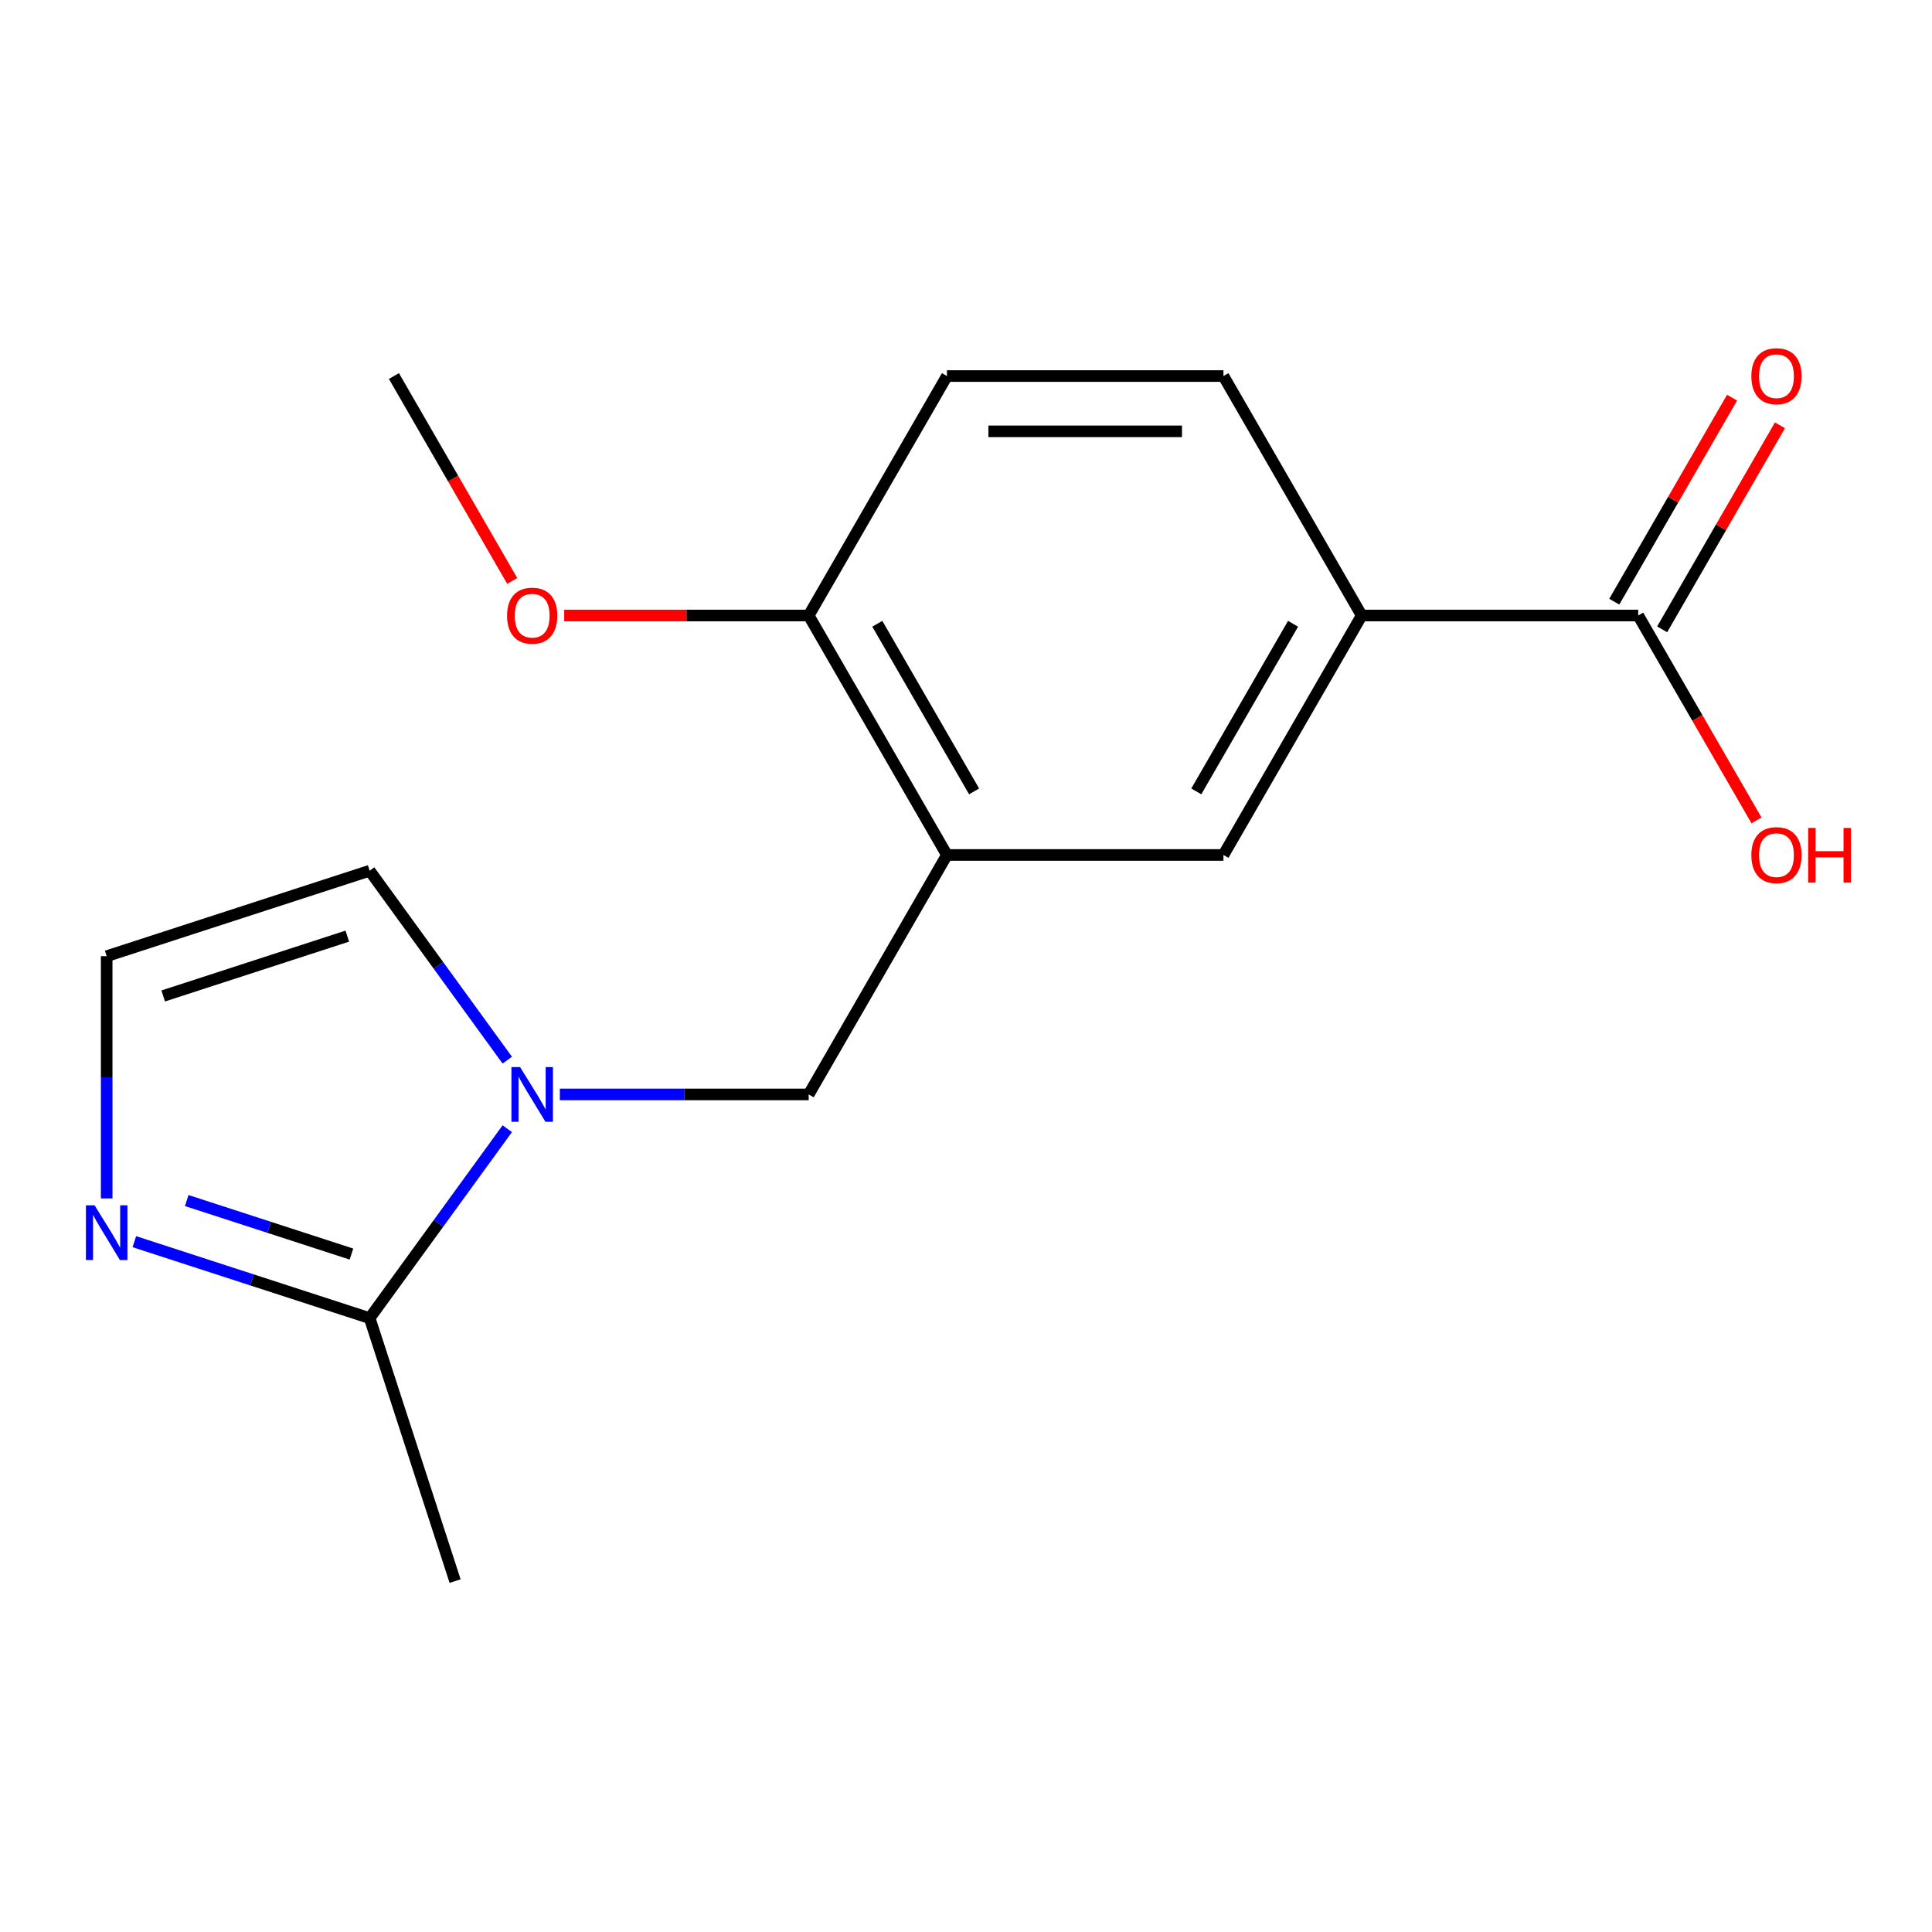<?xml version='1.0' encoding='iso-8859-1'?>
<svg version='1.1' baseProfile='full'
              xmlns='http://www.w3.org/2000/svg'
                      xmlns:rdkit='http://www.rdkit.org/xml'
                      xmlns:xlink='http://www.w3.org/1999/xlink'
                  xml:space='preserve'
width='1000px' height='1000px' viewBox='0 0 1000 1000'>
<!-- END OF HEADER -->
<rect style='opacity:1.0;fill:#FFFFFF;stroke:none' width='1000' height='1000' x='0' y='0'> </rect>
<path class='bond-1' d='M 262.568,584.214 L 226.95,633.238' style='fill:none;fill-rule:evenodd;stroke:#0000FF;stroke-width:6px;stroke-linecap:butt;stroke-linejoin:miter;stroke-opacity:1' />
<path class='bond-1' d='M 226.95,633.238 L 191.332,682.262' style='fill:none;fill-rule:evenodd;stroke:#000000;stroke-width:6px;stroke-linecap:butt;stroke-linejoin:miter;stroke-opacity:1' />
<path class='bond-3' d='M 289.774,566.476 L 354.175,566.476' style='fill:none;fill-rule:evenodd;stroke:#0000FF;stroke-width:6px;stroke-linecap:butt;stroke-linejoin:miter;stroke-opacity:1' />
<path class='bond-3' d='M 354.175,566.476 L 418.576,566.476' style='fill:none;fill-rule:evenodd;stroke:#000000;stroke-width:6px;stroke-linecap:butt;stroke-linejoin:miter;stroke-opacity:1' />
<path class='bond-8' d='M 262.568,548.738 L 226.95,499.714' style='fill:none;fill-rule:evenodd;stroke:#0000FF;stroke-width:6px;stroke-linecap:butt;stroke-linejoin:miter;stroke-opacity:1' />
<path class='bond-8' d='M 226.95,499.714 L 191.332,450.689' style='fill:none;fill-rule:evenodd;stroke:#000000;stroke-width:6px;stroke-linecap:butt;stroke-linejoin:miter;stroke-opacity:1' />
<path class='bond-0' d='M 490.135,442.53 L 418.576,566.476' style='fill:none;fill-rule:evenodd;stroke:#000000;stroke-width:6px;stroke-linecap:butt;stroke-linejoin:miter;stroke-opacity:1' />
<path class='bond-6' d='M 490.135,442.53 L 633.255,442.53' style='fill:none;fill-rule:evenodd;stroke:#000000;stroke-width:6px;stroke-linecap:butt;stroke-linejoin:miter;stroke-opacity:1' />
<path class='bond-9' d='M 490.135,442.53 L 418.576,318.585' style='fill:none;fill-rule:evenodd;stroke:#000000;stroke-width:6px;stroke-linecap:butt;stroke-linejoin:miter;stroke-opacity:1' />
<path class='bond-9' d='M 504.191,409.627 L 454.099,322.865' style='fill:none;fill-rule:evenodd;stroke:#000000;stroke-width:6px;stroke-linecap:butt;stroke-linejoin:miter;stroke-opacity:1' />
<path class='bond-2' d='M 191.332,682.262 L 130.434,662.475' style='fill:none;fill-rule:evenodd;stroke:#000000;stroke-width:6px;stroke-linecap:butt;stroke-linejoin:miter;stroke-opacity:1' />
<path class='bond-2' d='M 130.434,662.475 L 69.535,642.688' style='fill:none;fill-rule:evenodd;stroke:#0000FF;stroke-width:6px;stroke-linecap:butt;stroke-linejoin:miter;stroke-opacity:1' />
<path class='bond-2' d='M 181.908,649.103 L 139.279,635.252' style='fill:none;fill-rule:evenodd;stroke:#000000;stroke-width:6px;stroke-linecap:butt;stroke-linejoin:miter;stroke-opacity:1' />
<path class='bond-2' d='M 139.279,635.252 L 96.65,621.401' style='fill:none;fill-rule:evenodd;stroke:#0000FF;stroke-width:6px;stroke-linecap:butt;stroke-linejoin:miter;stroke-opacity:1' />
<path class='bond-15' d='M 191.332,682.262 L 235.559,818.377' style='fill:none;fill-rule:evenodd;stroke:#000000;stroke-width:6px;stroke-linecap:butt;stroke-linejoin:miter;stroke-opacity:1' />
<path class='bond-17' d='M 55.217,620.298 L 55.217,557.607' style='fill:none;fill-rule:evenodd;stroke:#0000FF;stroke-width:6px;stroke-linecap:butt;stroke-linejoin:miter;stroke-opacity:1' />
<path class='bond-17' d='M 55.217,557.607 L 55.217,494.916' style='fill:none;fill-rule:evenodd;stroke:#000000;stroke-width:6px;stroke-linecap:butt;stroke-linejoin:miter;stroke-opacity:1' />
<path class='bond-4' d='M 847.935,318.585 L 704.815,318.585' style='fill:none;fill-rule:evenodd;stroke:#000000;stroke-width:6px;stroke-linecap:butt;stroke-linejoin:miter;stroke-opacity:1' />
<path class='bond-10' d='M 860.33,325.741 L 890.816,272.937' style='fill:none;fill-rule:evenodd;stroke:#000000;stroke-width:6px;stroke-linecap:butt;stroke-linejoin:miter;stroke-opacity:1' />
<path class='bond-10' d='M 890.816,272.937 L 921.302,220.134' style='fill:none;fill-rule:evenodd;stroke:#FF0000;stroke-width:6px;stroke-linecap:butt;stroke-linejoin:miter;stroke-opacity:1' />
<path class='bond-10' d='M 835.54,311.429 L 866.027,258.625' style='fill:none;fill-rule:evenodd;stroke:#000000;stroke-width:6px;stroke-linecap:butt;stroke-linejoin:miter;stroke-opacity:1' />
<path class='bond-10' d='M 866.027,258.625 L 896.513,205.822' style='fill:none;fill-rule:evenodd;stroke:#FF0000;stroke-width:6px;stroke-linecap:butt;stroke-linejoin:miter;stroke-opacity:1' />
<path class='bond-13' d='M 847.935,318.585 L 878.548,371.609' style='fill:none;fill-rule:evenodd;stroke:#000000;stroke-width:6px;stroke-linecap:butt;stroke-linejoin:miter;stroke-opacity:1' />
<path class='bond-13' d='M 878.548,371.609 L 909.161,424.632' style='fill:none;fill-rule:evenodd;stroke:#FF0000;stroke-width:6px;stroke-linecap:butt;stroke-linejoin:miter;stroke-opacity:1' />
<path class='bond-5' d='M 704.815,318.585 L 633.255,442.53' style='fill:none;fill-rule:evenodd;stroke:#000000;stroke-width:6px;stroke-linecap:butt;stroke-linejoin:miter;stroke-opacity:1' />
<path class='bond-5' d='M 669.292,322.865 L 619.2,409.627' style='fill:none;fill-rule:evenodd;stroke:#000000;stroke-width:6px;stroke-linecap:butt;stroke-linejoin:miter;stroke-opacity:1' />
<path class='bond-18' d='M 704.815,318.585 L 633.255,194.64' style='fill:none;fill-rule:evenodd;stroke:#000000;stroke-width:6px;stroke-linecap:butt;stroke-linejoin:miter;stroke-opacity:1' />
<path class='bond-7' d='M 55.217,494.916 L 191.332,450.689' style='fill:none;fill-rule:evenodd;stroke:#000000;stroke-width:6px;stroke-linecap:butt;stroke-linejoin:miter;stroke-opacity:1' />
<path class='bond-7' d='M 84.48,515.505 L 179.76,484.546' style='fill:none;fill-rule:evenodd;stroke:#000000;stroke-width:6px;stroke-linecap:butt;stroke-linejoin:miter;stroke-opacity:1' />
<path class='bond-12' d='M 418.576,318.585 L 490.135,194.64' style='fill:none;fill-rule:evenodd;stroke:#000000;stroke-width:6px;stroke-linecap:butt;stroke-linejoin:miter;stroke-opacity:1' />
<path class='bond-14' d='M 418.576,318.585 L 355.305,318.585' style='fill:none;fill-rule:evenodd;stroke:#000000;stroke-width:6px;stroke-linecap:butt;stroke-linejoin:miter;stroke-opacity:1' />
<path class='bond-14' d='M 355.305,318.585 L 292.034,318.585' style='fill:none;fill-rule:evenodd;stroke:#FF0000;stroke-width:6px;stroke-linecap:butt;stroke-linejoin:miter;stroke-opacity:1' />
<path class='bond-11' d='M 633.255,194.64 L 490.135,194.64' style='fill:none;fill-rule:evenodd;stroke:#000000;stroke-width:6px;stroke-linecap:butt;stroke-linejoin:miter;stroke-opacity:1' />
<path class='bond-11' d='M 611.787,223.264 L 511.603,223.264' style='fill:none;fill-rule:evenodd;stroke:#000000;stroke-width:6px;stroke-linecap:butt;stroke-linejoin:miter;stroke-opacity:1' />
<path class='bond-16' d='M 265.122,300.687 L 234.509,247.663' style='fill:none;fill-rule:evenodd;stroke:#FF0000;stroke-width:6px;stroke-linecap:butt;stroke-linejoin:miter;stroke-opacity:1' />
<path class='bond-16' d='M 234.509,247.663 L 203.896,194.64' style='fill:none;fill-rule:evenodd;stroke:#000000;stroke-width:6px;stroke-linecap:butt;stroke-linejoin:miter;stroke-opacity:1' />
<path  class='atom-0' d='M 269.196 552.316
L 278.476 567.316
Q 279.396 568.796, 280.876 571.476
Q 282.356 574.156, 282.436 574.316
L 282.436 552.316
L 286.196 552.316
L 286.196 580.636
L 282.316 580.636
L 272.356 564.236
Q 271.196 562.316, 269.956 560.116
Q 268.756 557.916, 268.396 557.236
L 268.396 580.636
L 264.716 580.636
L 264.716 552.316
L 269.196 552.316
' fill='#0000FF'/>
<path  class='atom-3' d='M 48.957 623.876
L 58.237 638.876
Q 59.157 640.356, 60.637 643.036
Q 62.117 645.716, 62.197 645.876
L 62.197 623.876
L 65.957 623.876
L 65.957 652.196
L 62.077 652.196
L 52.117 635.796
Q 50.957 633.876, 49.717 631.676
Q 48.517 629.476, 48.157 628.796
L 48.157 652.196
L 44.477 652.196
L 44.477 623.876
L 48.957 623.876
' fill='#0000FF'/>
<path  class='atom-11' d='M 906.495 194.72
Q 906.495 187.92, 909.855 184.12
Q 913.215 180.32, 919.495 180.32
Q 925.775 180.32, 929.135 184.12
Q 932.495 187.92, 932.495 194.72
Q 932.495 201.6, 929.095 205.52
Q 925.695 209.4, 919.495 209.4
Q 913.255 209.4, 909.855 205.52
Q 906.495 201.64, 906.495 194.72
M 919.495 206.2
Q 923.815 206.2, 926.135 203.32
Q 928.495 200.4, 928.495 194.72
Q 928.495 189.16, 926.135 186.36
Q 923.815 183.52, 919.495 183.52
Q 915.175 183.52, 912.815 186.32
Q 910.495 189.12, 910.495 194.72
Q 910.495 200.44, 912.815 203.32
Q 915.175 206.2, 919.495 206.2
' fill='#FF0000'/>
<path  class='atom-14' d='M 906.495 442.61
Q 906.495 435.81, 909.855 432.01
Q 913.215 428.21, 919.495 428.21
Q 925.775 428.21, 929.135 432.01
Q 932.495 435.81, 932.495 442.61
Q 932.495 449.49, 929.095 453.41
Q 925.695 457.29, 919.495 457.29
Q 913.255 457.29, 909.855 453.41
Q 906.495 449.53, 906.495 442.61
M 919.495 454.09
Q 923.815 454.09, 926.135 451.21
Q 928.495 448.29, 928.495 442.61
Q 928.495 437.05, 926.135 434.25
Q 923.815 431.41, 919.495 431.41
Q 915.175 431.41, 912.815 434.21
Q 910.495 437.01, 910.495 442.61
Q 910.495 448.33, 912.815 451.21
Q 915.175 454.09, 919.495 454.09
' fill='#FF0000'/>
<path  class='atom-14' d='M 935.895 428.53
L 939.735 428.53
L 939.735 440.57
L 954.215 440.57
L 954.215 428.53
L 958.055 428.53
L 958.055 456.85
L 954.215 456.85
L 954.215 443.77
L 939.735 443.77
L 939.735 456.85
L 935.895 456.85
L 935.895 428.53
' fill='#FF0000'/>
<path  class='atom-15' d='M 262.456 318.665
Q 262.456 311.865, 265.816 308.065
Q 269.176 304.265, 275.456 304.265
Q 281.736 304.265, 285.096 308.065
Q 288.456 311.865, 288.456 318.665
Q 288.456 325.545, 285.056 329.465
Q 281.656 333.345, 275.456 333.345
Q 269.216 333.345, 265.816 329.465
Q 262.456 325.585, 262.456 318.665
M 275.456 330.145
Q 279.776 330.145, 282.096 327.265
Q 284.456 324.345, 284.456 318.665
Q 284.456 313.105, 282.096 310.305
Q 279.776 307.465, 275.456 307.465
Q 271.136 307.465, 268.776 310.265
Q 266.456 313.065, 266.456 318.665
Q 266.456 324.385, 268.776 327.265
Q 271.136 330.145, 275.456 330.145
' fill='#FF0000'/>
</svg>
